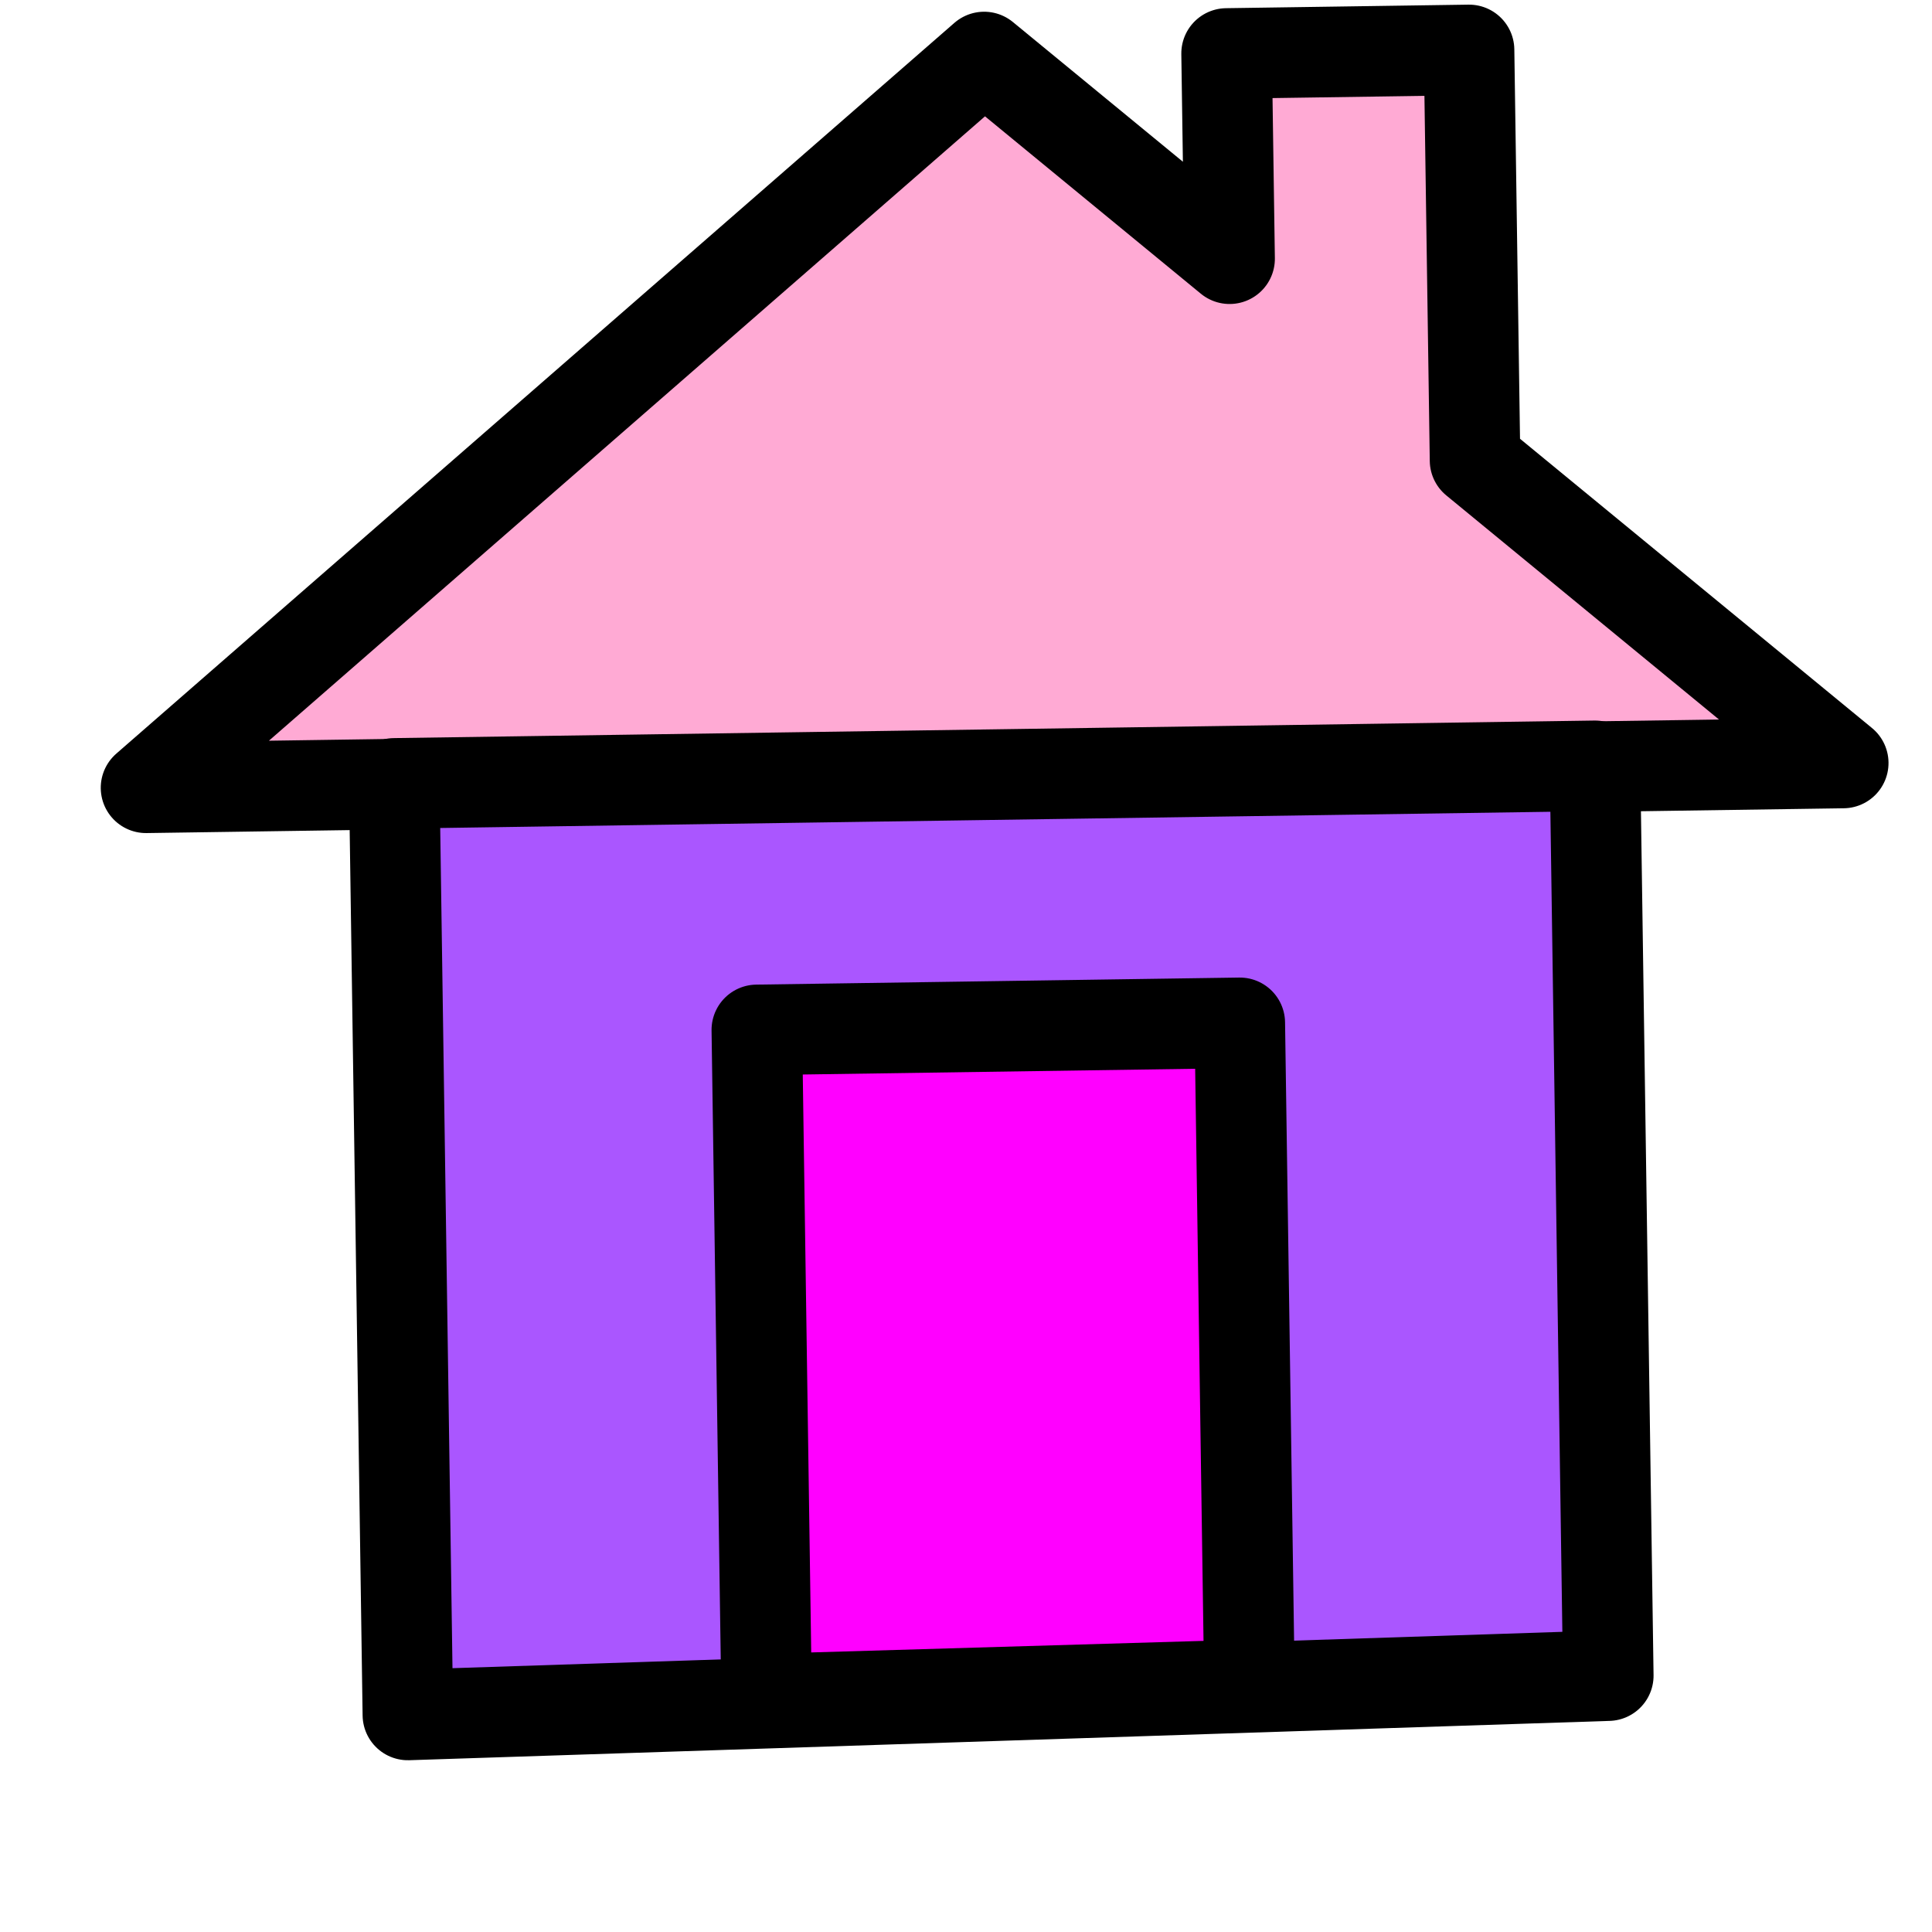 <?xml version="1.0"?><svg width="128" height="128" xmlns="http://www.w3.org/2000/svg">
 <title>House in pink and purple</title>

 <g>
  <title>Layer 1</title>
  <g transform="rotate(-0.837 66,58.409) " id="layer1">
   <path fill="#ffaad4" fill-rule="evenodd" stroke="#000000" stroke-width="6" stroke-linecap="round" stroke-linejoin="round" stroke-miterlimit="4" id="path7196" d="m25.837,51.371l80.326,0l16.065,0l-24.098,-20.4l0,-27.2l-16.065,0l0,13.6l-16.065,-13.6l-56.228,47.6l16.065,0z"/>
   <path fill="#aa56ff" fill-rule="evenodd" stroke="#000000" stroke-width="6" stroke-linecap="round" stroke-linejoin="round" marker-start="none" marker-mid="none" marker-end="none" stroke-miterlimit="4" stroke-dashoffset="0" d="m26.221,51.319l79.559,0l0,60.283l-79.559,1.443l0,-61.726z" id="path7201"/>
   <path fill="#ff00ff" fill-rule="evenodd" stroke="#000000" stroke-width="6" stroke-linecap="round" stroke-linejoin="round" marker-start="none" marker-mid="none" marker-end="none" stroke-miterlimit="4" stroke-dashoffset="0" id="rect7198" d="m50,68l32,0l0,43.863l-32,0.475l0,-44.338z"/>
  </g>
 </g>
</svg>